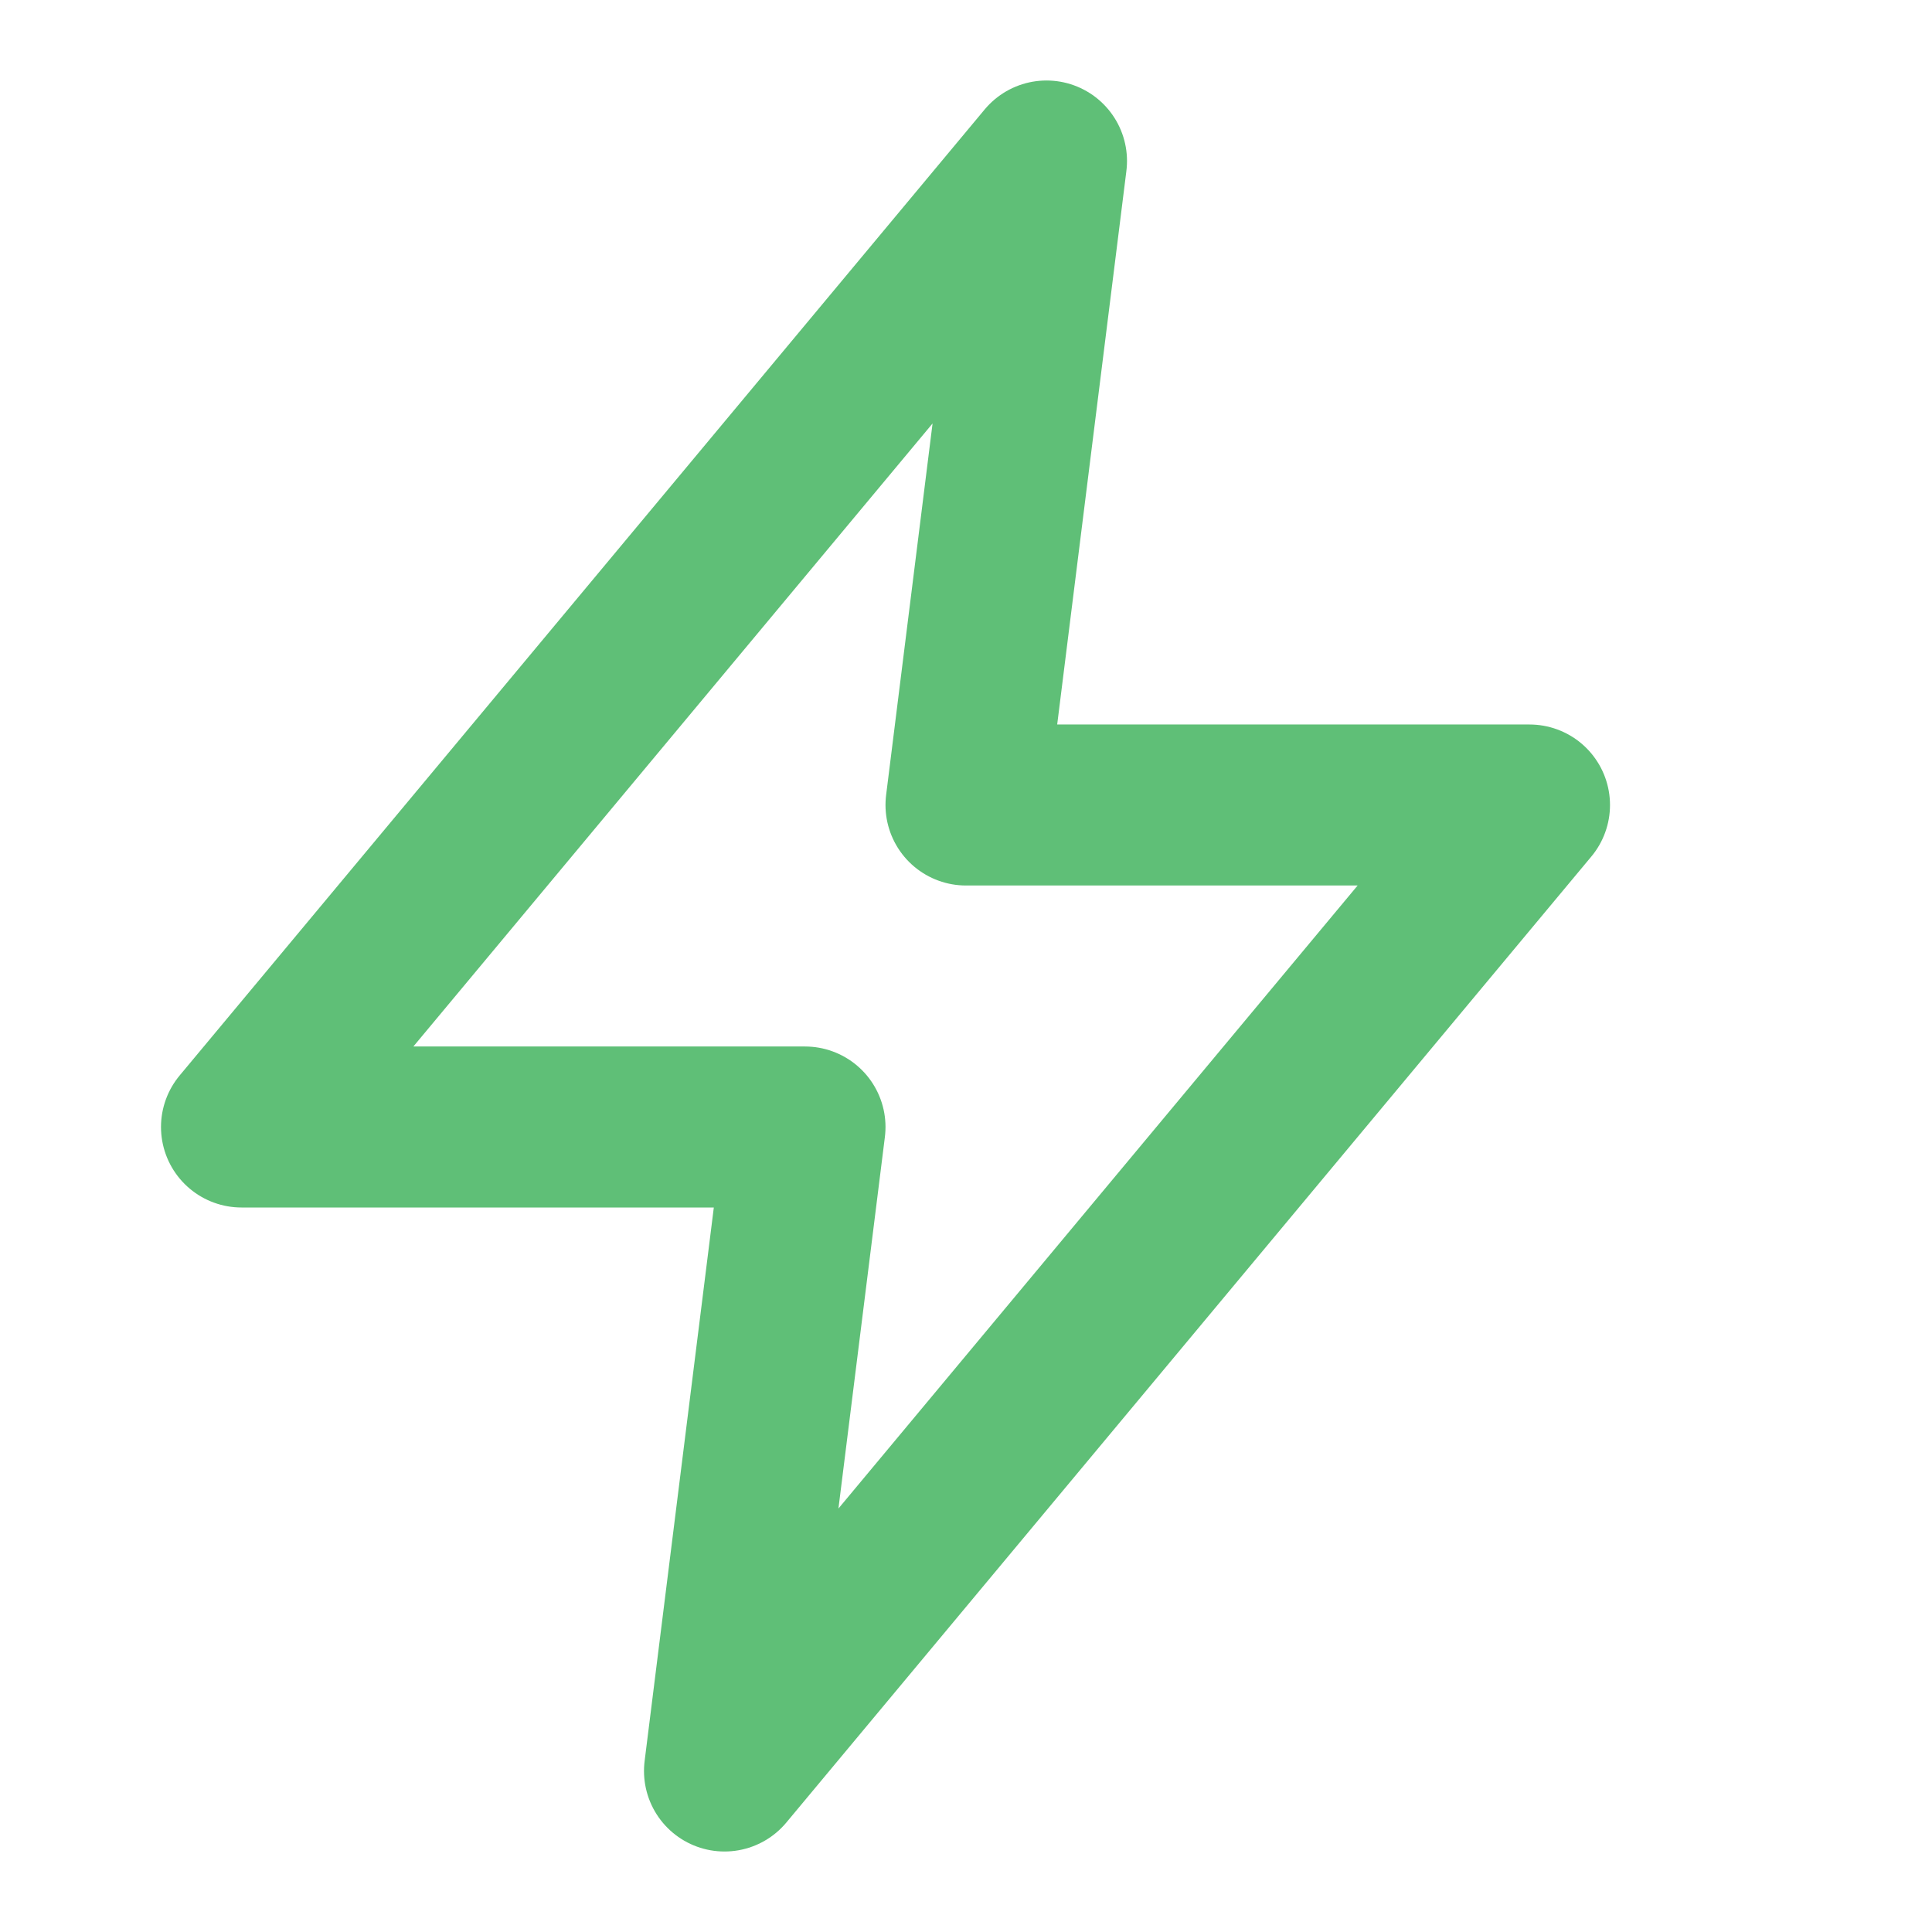 <svg xmlns="http://www.w3.org/2000/svg" width="28" height="28" viewBox="0 0 24 24" stroke="#5FBF77" stroke-width="2" fill="none" stroke-linecap="round" stroke-linejoin="round">
  <path d="M13 2L3 14h7l-1 8 10-12h-7l1-8z"/>
</svg>